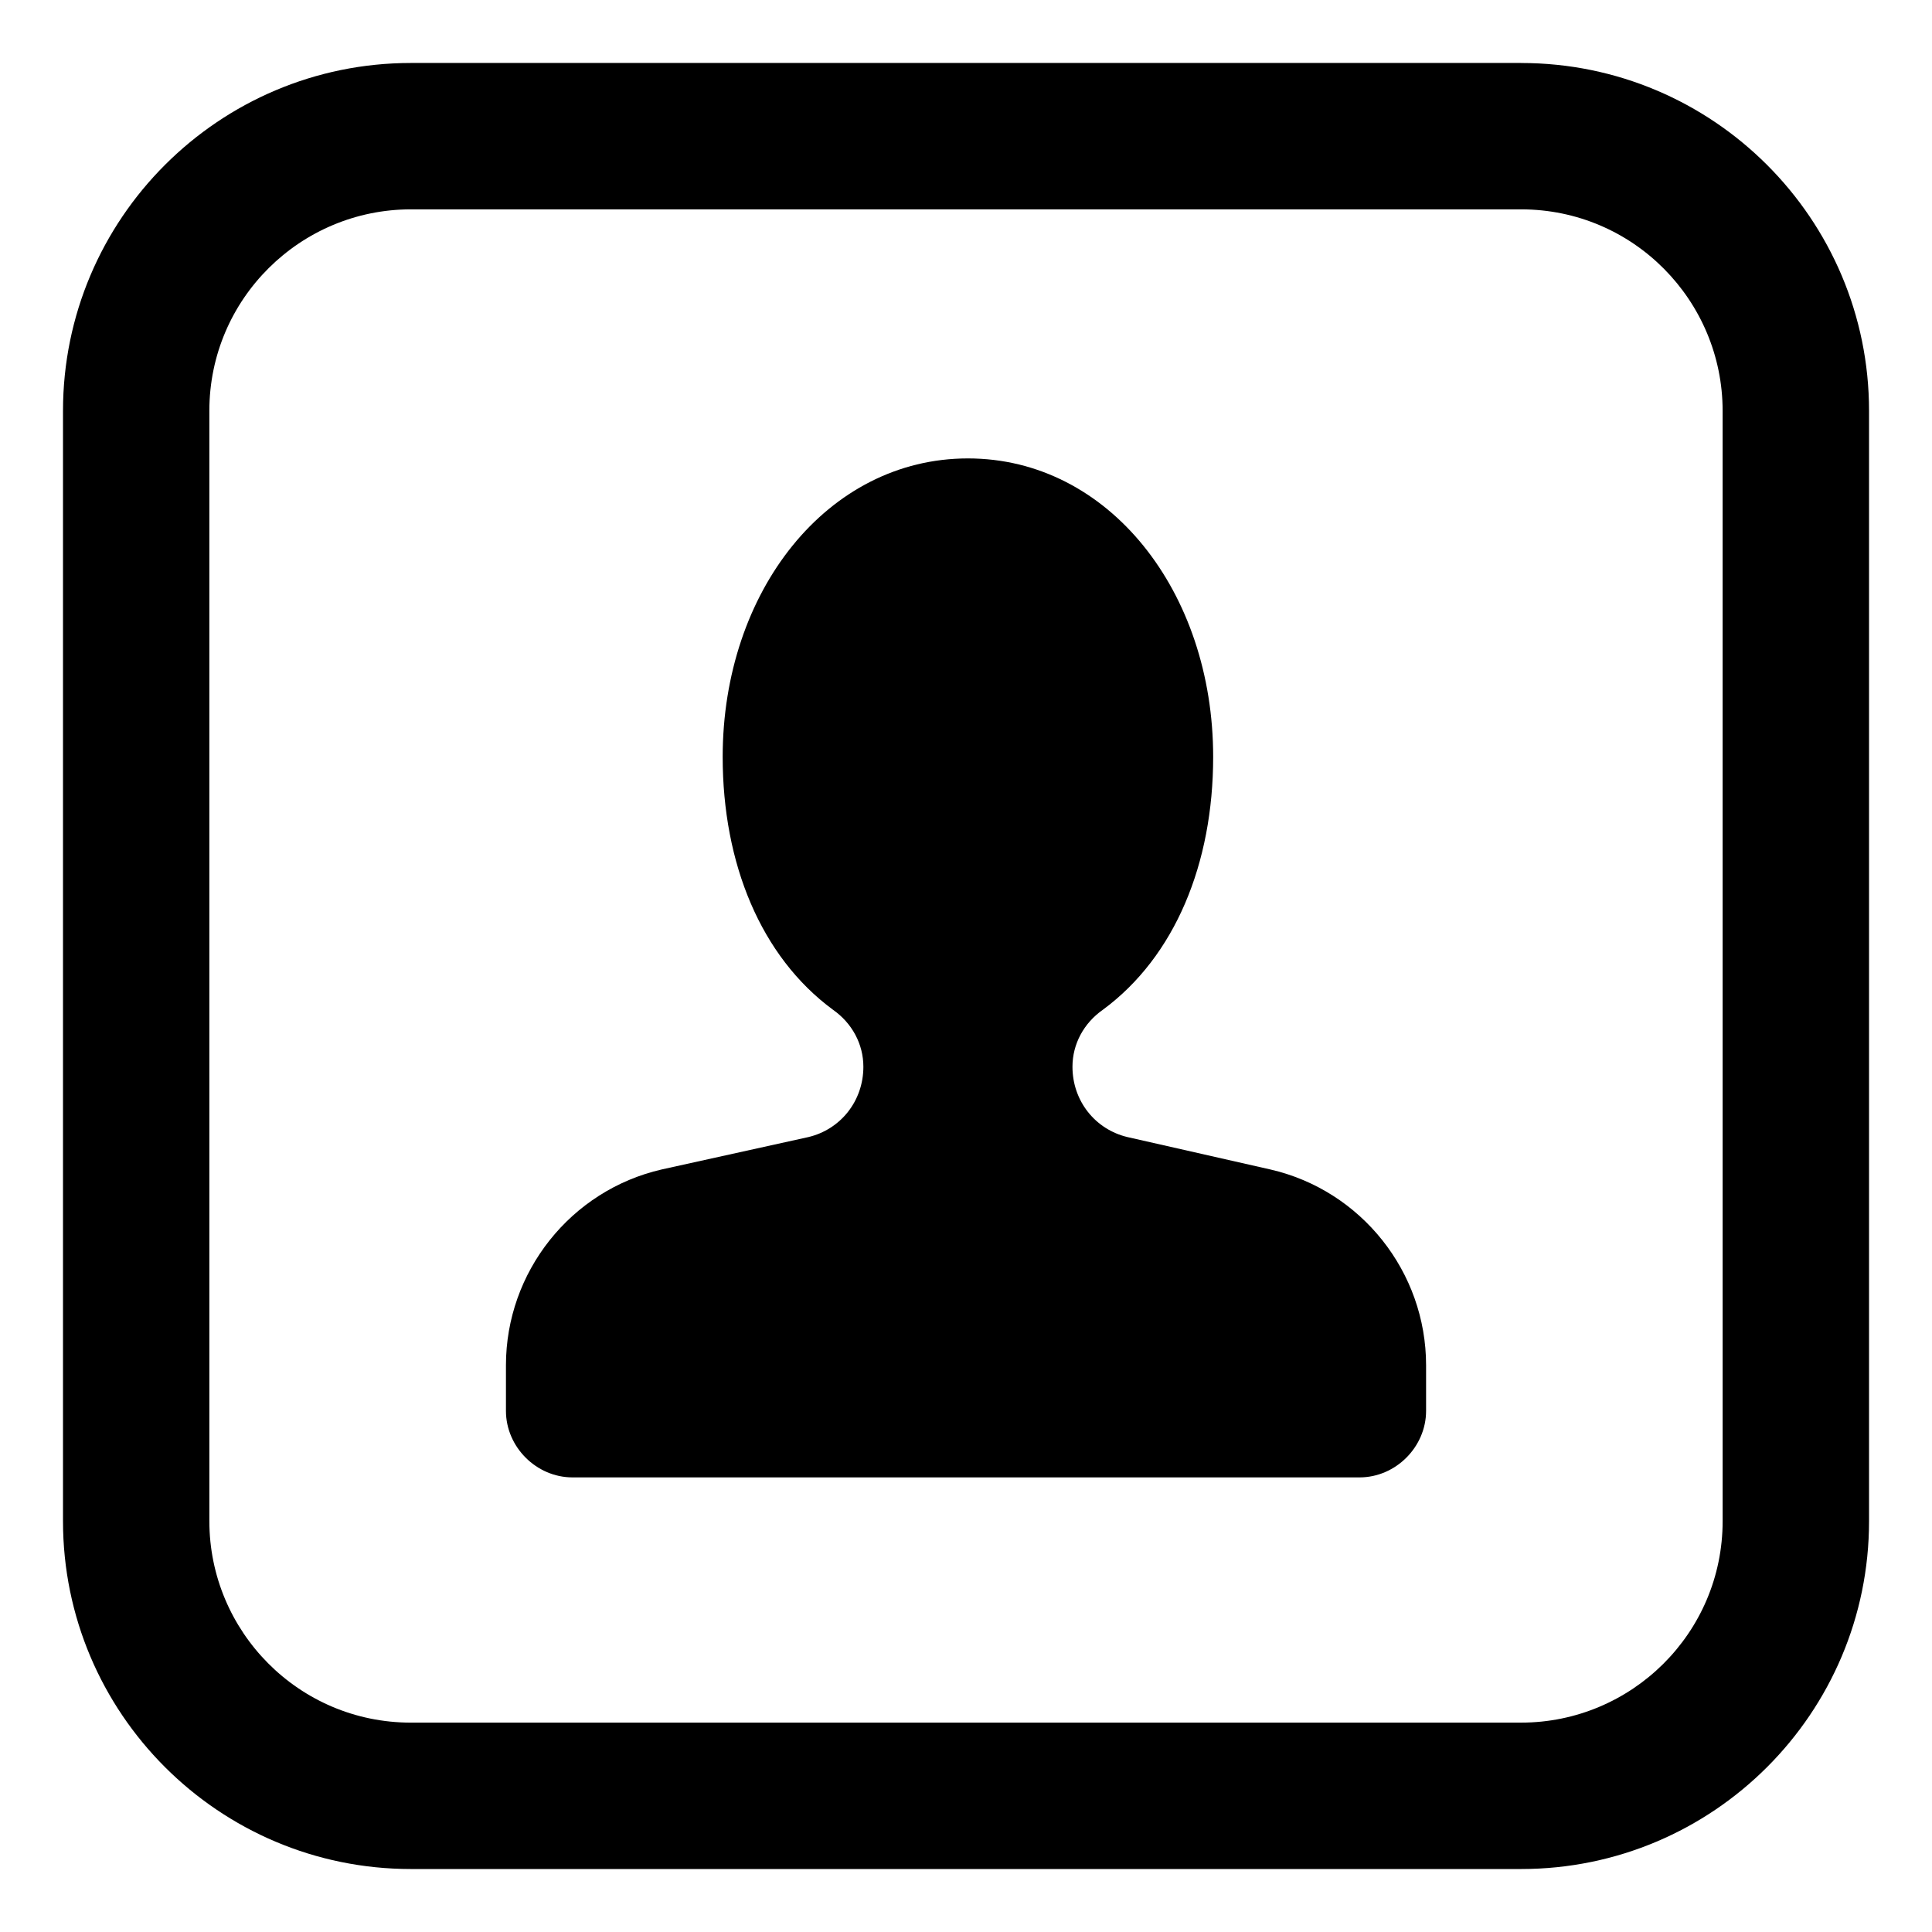 <?xml version="1.0" encoding="UTF-8"?>
<!-- Uploaded to: SVG Repo, www.svgrepo.com, Generator: SVG Repo Mixer Tools -->
<svg fill="#000000" width="800px" height="800px" version="1.1" viewBox="144 144 512 512" xmlns="http://www.w3.org/2000/svg">
 <g>
  <path d="m480.61 453.91-37.785-8.566c-8.566-2.016-14.609-9.574-14.609-18.641 0-6.047 3.023-11.586 8.062-15.113 19.145-14.105 29.223-38.793 29.223-67.008 0-43.832-27.711-79.098-64.992-79.098s-64.992 35.266-64.992 79.098c0 28.215 10.078 52.898 29.223 67.008 5.039 3.527 8.062 9.07 8.062 15.113 0 9.07-6.047 16.625-14.609 18.641l-38.801 8.566c-24.184 5.543-41.312 27.207-41.312 51.891v12.09c0 9.574 8.062 17.633 17.633 17.633h208.58c9.574 0 17.633-8.062 17.633-17.633v-12.09c0-24.684-17.133-46.348-41.312-51.891z"/>
  <path d="m547.11 160.69h-294.22c-50.883 0-92.195 41.312-92.195 92.195v294.23c0 50.883 41.312 92.195 92.195 92.195h294.23c50.883 0 92.195-41.312 92.195-92.195v-294.22c0-50.887-41.312-92.199-92.199-92.199zm53.406 386.42c0 29.727-24.184 53.402-53.402 53.402l-294.23 0.004c-29.727 0-53.402-24.184-53.402-53.402l-0.004-294.23c0-29.727 24.184-53.402 53.402-53.402h294.23c29.727 0 53.402 24.184 53.402 53.402z"/>
 </g>
</svg>